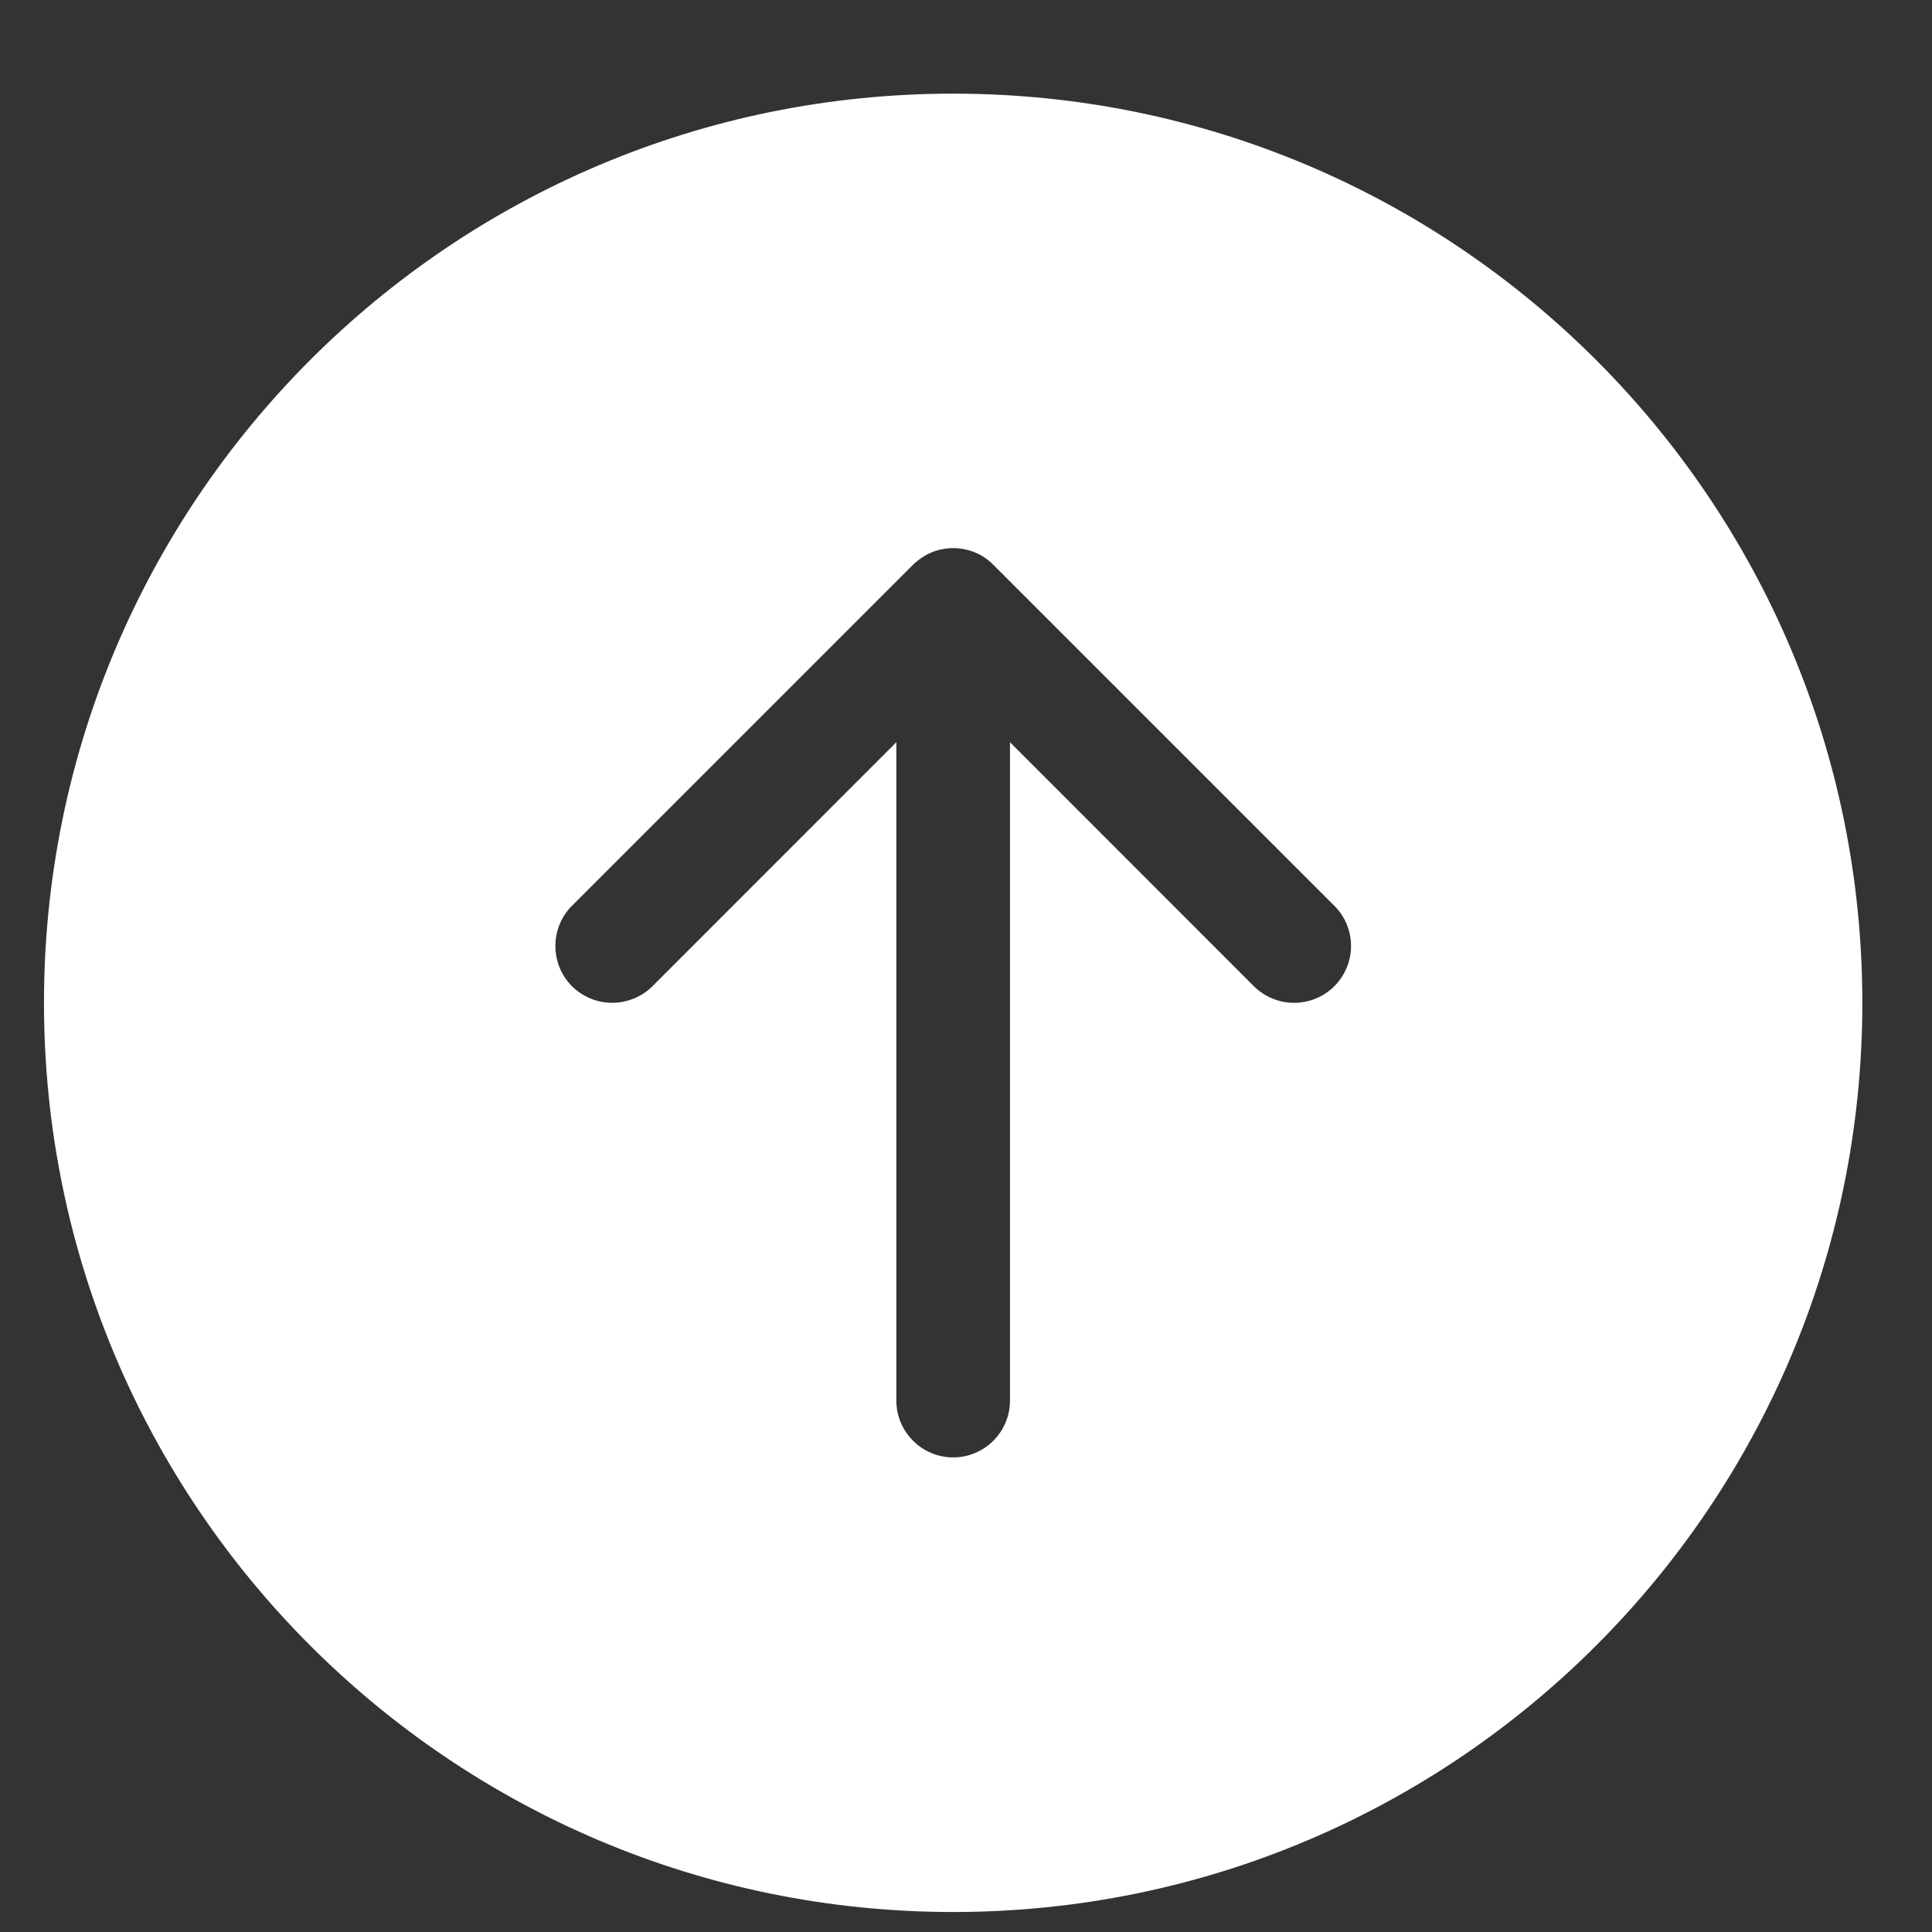 <?xml version="1.0" encoding="UTF-8"?> <svg xmlns="http://www.w3.org/2000/svg" width="17" height="17" viewBox="0 0 17 17" fill="none"><rect x="0" y="0" width="17" height="17" fill="#333333" stroke="none"/> <path fill-rule="evenodd" clip-rule="evenodd" d="M14.044 14.48C15.492 13.033 16.387 11.033 16.387 8.824C16.387 6.614 15.492 4.615 14.044 3.167C12.596 1.719 10.597 0.824 8.387 0.824C6.178 0.824 4.178 1.719 2.73 3.167C1.283 4.615 0.387 6.614 0.387 8.824C0.387 11.033 1.283 13.033 2.73 14.48C4.178 15.928 6.178 16.824 8.387 16.824C10.597 16.824 12.596 15.928 14.044 14.48ZM8.741 12.677C8.834 12.584 8.887 12.457 8.887 12.324V6.531L11.033 8.678C11.127 8.771 11.254 8.824 11.387 8.824C11.52 8.824 11.648 8.771 11.741 8.678C11.835 8.584 11.888 8.457 11.888 8.324C11.888 8.191 11.835 8.063 11.741 7.97L8.741 4.97C8.695 4.923 8.64 4.886 8.579 4.861C8.549 4.849 8.518 4.839 8.486 4.833C8.454 4.826 8.42 4.823 8.387 4.823C8.321 4.823 8.256 4.836 8.196 4.861C8.153 4.879 8.113 4.903 8.077 4.932C8.062 4.943 8.047 4.956 8.033 4.97L5.033 7.97C4.939 8.063 4.887 8.191 4.887 8.324C4.887 8.457 4.939 8.584 5.033 8.678C5.127 8.771 5.254 8.824 5.387 8.824C5.52 8.824 5.647 8.771 5.741 8.678L7.887 6.531V12.324C7.887 12.383 7.897 12.44 7.917 12.495C7.942 12.562 7.981 12.625 8.034 12.677C8.127 12.771 8.254 12.824 8.387 12.824C8.52 12.824 8.647 12.771 8.741 12.677Z" fill="white"></path> </svg> 